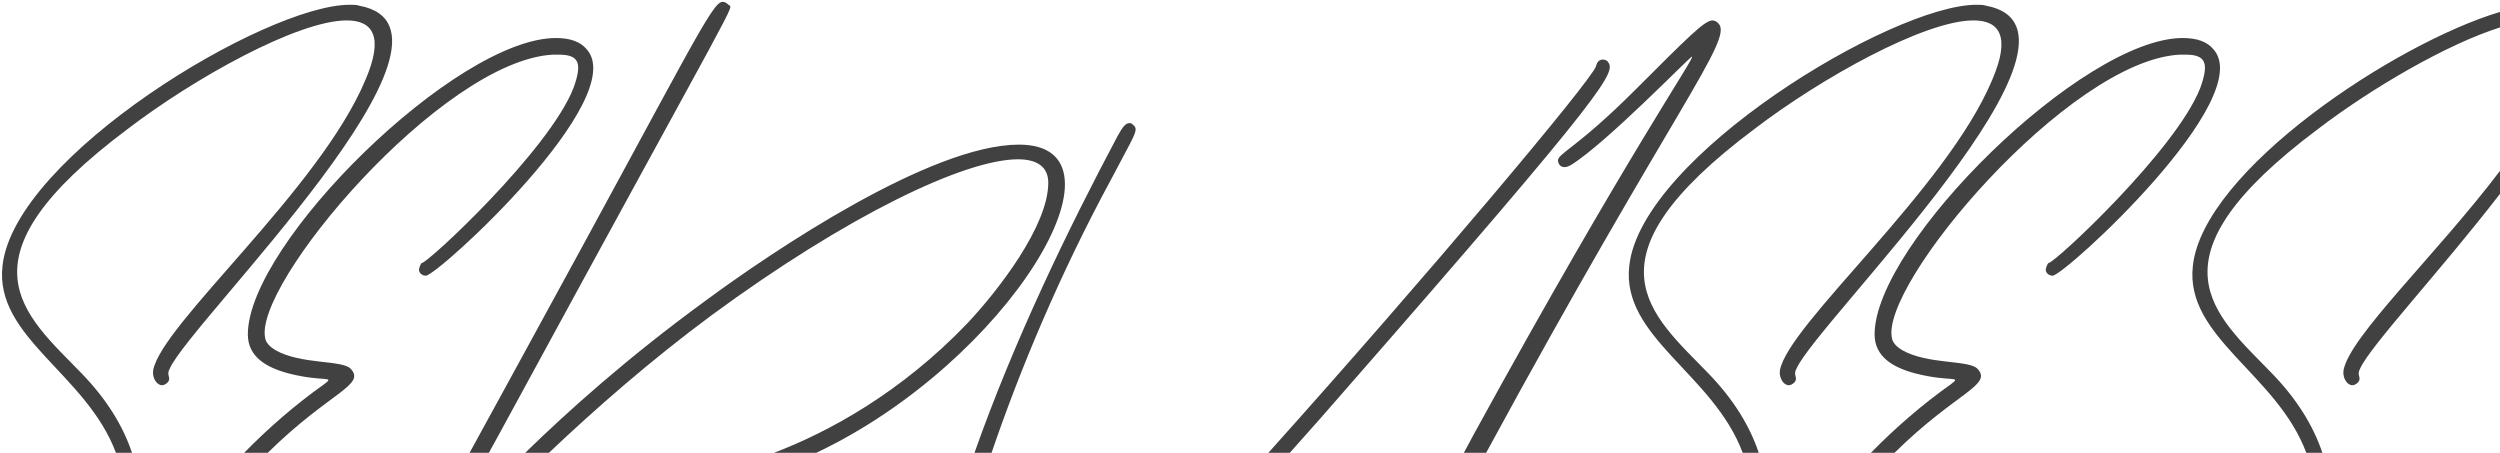 <?xml version="1.0" encoding="UTF-8"?> <svg xmlns="http://www.w3.org/2000/svg" width="1187" height="215" viewBox="0 0 1187 215" fill="none"><path d="M166.04 2.263C167.897 2.263 169.291 2.262 170.684 2.727C232.445 14.336 90.347 152.72 80.595 175.01C78.737 178.26 81.523 179.189 79.666 181.511C78.737 182.439 77.809 182.904 76.88 182.904C74.558 182.904 72.236 179.653 72.7 175.938C76.415 154.113 151.644 90.029 173.47 38.02C182.293 17.587 177.185 9.692 164.646 9.692C141.428 9.693 92.204 37.091 60.627 61.238C-22.496 123.465 11.403 149.005 38.801 177.332C50.741 189.666 58.432 202.307 62.675 215H55.052C41.056 177.463 -2.655 160.133 1.187 126.251C6.759 74.241 126.104 2.263 166.04 2.263ZM263.95 18.051C270.916 18.051 275.559 19.909 278.346 23.159C300.171 46.378 207.761 130.895 202.188 130.895C200.331 130.894 198.938 129.501 198.938 128.108C198.938 127.18 199.867 124.857 200.331 124.857C203.117 124.857 260.7 71.454 272.31 41.734C276.489 30.125 275.095 25.945 265.344 25.945H262.558C209.619 28.732 119.066 136.003 126.031 161.079C126.496 162.936 128.353 164.794 130.675 166.187C142.748 173.152 162.252 170.83 166.432 175.01C174.007 182.901 156.481 186.072 127.124 215H115.919C127.382 203.283 140.048 192.252 153.894 182.439C159.466 178.26 153.429 181.511 137.176 177.332C126.495 174.546 117.672 169.437 117.672 158.757C117.672 115.57 216.584 18.051 263.95 18.051ZM343.083 0.869C344.012 0.869 344.94 1.334 345.869 2.263C348.191 4.584 354.689 -10.27 236.741 206.587C235.122 209.542 233.579 212.345 232.114 215H222.95C234.42 194.041 245.564 173.778 250.672 164.329C327.758 23.623 337.975 0.869 343.083 0.869ZM483.788 68.668C540.487 68.668 479.157 171.573 387.566 215H367.477C393.526 205.067 427.658 186.503 459.177 153.648C474.037 137.86 497.72 107.211 497.72 86.778C497.72 79.349 492.612 75.634 483.324 75.634C458.248 75.634 402.523 102.103 337.511 149.934C309.051 171.028 282.764 193.994 260.629 215H249.364C269.656 195.203 298.022 169.756 334.724 142.968C366.765 119.285 441.994 68.668 483.788 68.668ZM536.259 58.452C536.723 58.452 537.188 58.452 538.116 59.381C540.902 61.703 538.582 64.025 527.437 85.386C503.197 130.229 484.494 174.874 470.793 215H462.686C481.609 161.441 507.021 108.959 530.687 64.488C533.008 60.309 534.402 58.452 536.259 58.452ZM761.017 28.268C761.945 28.268 762.874 28.732 763.339 29.196C767.054 34.304 767.051 38.486 637.028 187.084C631.47 193.527 622.887 203.268 612.393 215H602.221C678.975 129.426 755.349 38.526 757.766 31.518C758.23 29.196 759.624 28.268 761.017 28.268ZM813.103 9.692C814.031 9.692 814.96 10.157 815.889 11.086C823.341 18.539 794.789 50.824 705.612 215H695.04C697.099 211.12 698.719 208.086 699.795 206.123C773.166 72.383 805.208 26.874 803.351 26.874C802.41 26.887 762.483 68.205 745.769 78.42C744.84 78.884 743.911 79.349 742.982 79.349C741.125 79.349 740.196 78.42 739.731 76.562C739.267 72.847 748.09 70.99 776.417 42.663C801.957 17.123 809.387 9.693 813.103 9.692ZM938.426 2.263C940.283 2.263 941.677 2.262 943.07 2.727C1004.83 14.336 862.734 152.719 852.981 175.01C851.124 178.26 853.91 179.189 852.053 181.511C851.124 182.439 850.194 182.904 849.266 182.904C846.944 182.904 844.623 179.653 845.087 175.938C848.802 154.113 924.031 90.029 945.856 38.02C954.68 17.587 949.571 9.692 937.033 9.692C913.814 9.692 864.59 37.091 833.013 61.238C749.89 123.464 783.789 149.005 811.188 177.332C823.127 189.666 830.819 202.307 835.062 215H827.438C813.443 177.463 769.731 160.133 773.573 126.251C779.146 74.241 898.489 2.263 938.426 2.263ZM1036.34 18.051C1043.3 18.051 1047.95 19.909 1050.73 23.159C1072.56 46.377 980.152 130.89 974.575 130.895C972.718 130.895 971.324 129.501 971.324 128.108C971.324 127.18 972.252 124.859 972.717 124.857C975.503 124.857 1033.09 71.454 1044.7 41.734C1048.87 30.125 1047.48 25.945 1037.73 25.945H1034.94C982.005 28.732 891.451 136.003 898.417 161.079C898.881 162.936 900.739 164.794 903.061 166.187C915.134 173.152 934.639 170.83 938.818 175.01C946.393 182.901 928.867 186.072 899.511 215H888.305C899.768 203.283 912.434 192.252 926.279 182.439C931.852 178.26 925.815 181.511 909.562 177.332C898.882 174.546 890.059 169.437 890.059 158.757C890.059 115.57 988.971 18.051 1036.34 18.051ZM1187 13.024C1161.55 21.039 1125.57 42.153 1100.61 61.238C1017.49 123.465 1051.39 149.005 1078.78 177.332C1090.72 189.666 1098.41 202.307 1102.66 215H1095.03C1081.04 177.463 1037.33 160.133 1041.17 126.251C1046.02 80.956 1137.17 20.516 1187 5.665V13.024ZM1187 92.024C1158.88 128.519 1125.15 164.549 1120.58 175.01C1118.72 178.26 1121.51 179.189 1119.65 181.511C1118.72 182.439 1117.79 182.904 1116.86 182.904C1114.54 182.904 1112.22 179.653 1112.68 175.938C1115.41 159.927 1156.62 121.174 1187 81.129V92.024Z" fill="#414141"></path></svg> 